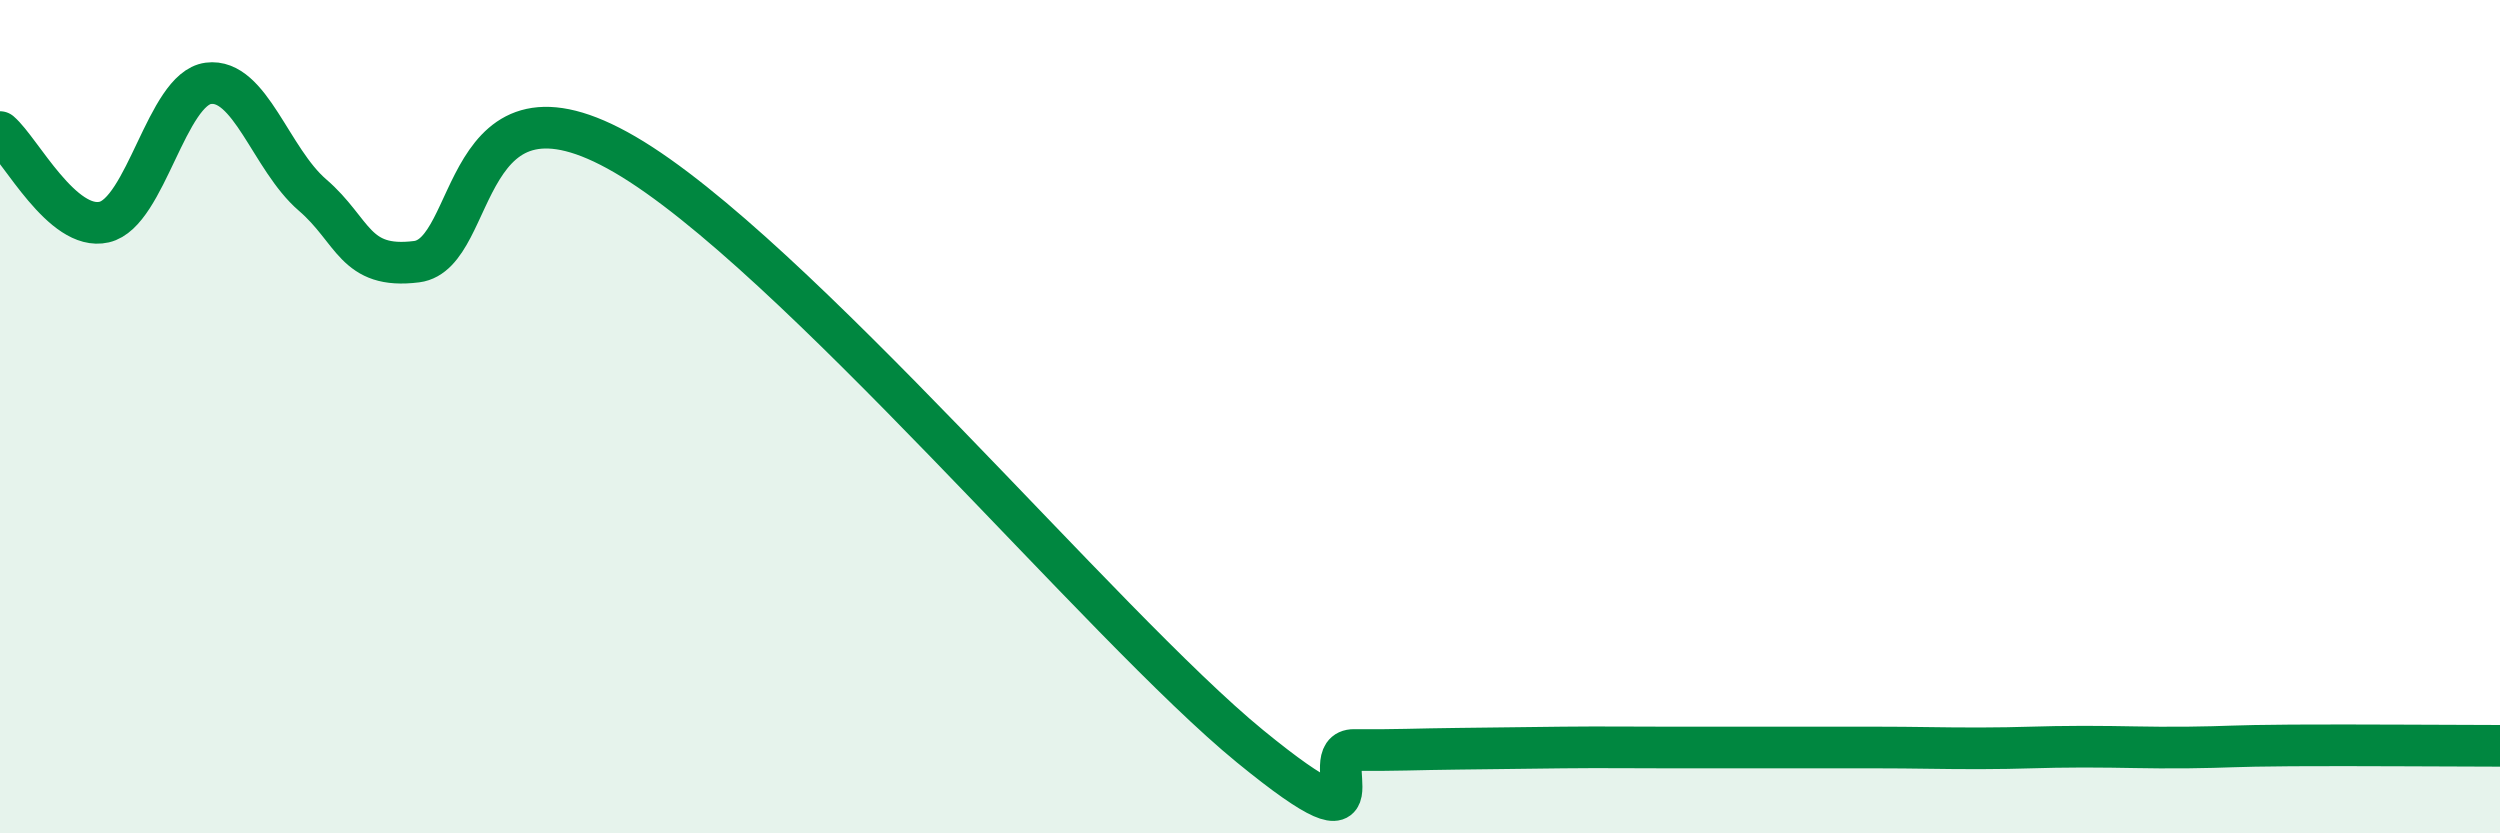 
    <svg width="60" height="20" viewBox="0 0 60 20" xmlns="http://www.w3.org/2000/svg">
      <path
        d="M 0,3.17 C 0.5,3.6 1.5,5.56 2.5,5.33 C 3.5,5.1 4,2.13 5,2 C 6,1.87 6.5,3.82 7.5,4.68 C 8.5,5.54 8.5,6.47 10,6.28 C 11.5,6.09 11,1.38 15,3.71 C 19,6.04 26.5,15.05 30,17.91 C 33.5,20.77 31.5,17.99 32.5,18 C 33.5,18.01 34,17.98 35,17.97 C 36,17.96 36.5,17.95 37.5,17.94 C 38.5,17.93 39,17.94 40,17.94 C 41,17.94 41.5,17.94 42.5,17.94 C 43.5,17.94 44,17.94 45,17.94 C 46,17.94 46.5,17.96 47.5,17.96 C 48.5,17.96 49,17.92 50,17.92 C 51,17.92 51.5,17.95 52.5,17.94 C 53.5,17.93 53.5,17.9 55,17.89 C 56.5,17.88 59,17.9 60,17.9L60 20L0 20Z"
        fill="#008740"
        opacity="0.1"
        stroke-linecap="round"
        stroke-linejoin="round"
      />
      <path
        d="M 0,3.17 C 0.5,3.6 1.5,5.56 2.5,5.33 C 3.5,5.1 4,2.13 5,2 C 6,1.87 6.5,3.82 7.5,4.68 C 8.5,5.54 8.5,6.47 10,6.28 C 11.5,6.09 11,1.38 15,3.71 C 19,6.04 26.5,15.05 30,17.91 C 33.5,20.77 31.5,17.99 32.5,18 C 33.5,18.01 34,17.98 35,17.97 C 36,17.96 36.5,17.95 37.5,17.94 C 38.5,17.93 39,17.94 40,17.94 C 41,17.94 41.5,17.94 42.5,17.94 C 43.5,17.94 44,17.94 45,17.94 C 46,17.94 46.5,17.96 47.5,17.96 C 48.5,17.96 49,17.92 50,17.92 C 51,17.92 51.5,17.95 52.5,17.94 C 53.5,17.93 53.5,17.9 55,17.89 C 56.5,17.88 59,17.9 60,17.9"
        stroke="#008740"
        stroke-width="1"
        fill="none"
        stroke-linecap="round"
        stroke-linejoin="round"
      />
    </svg>
  